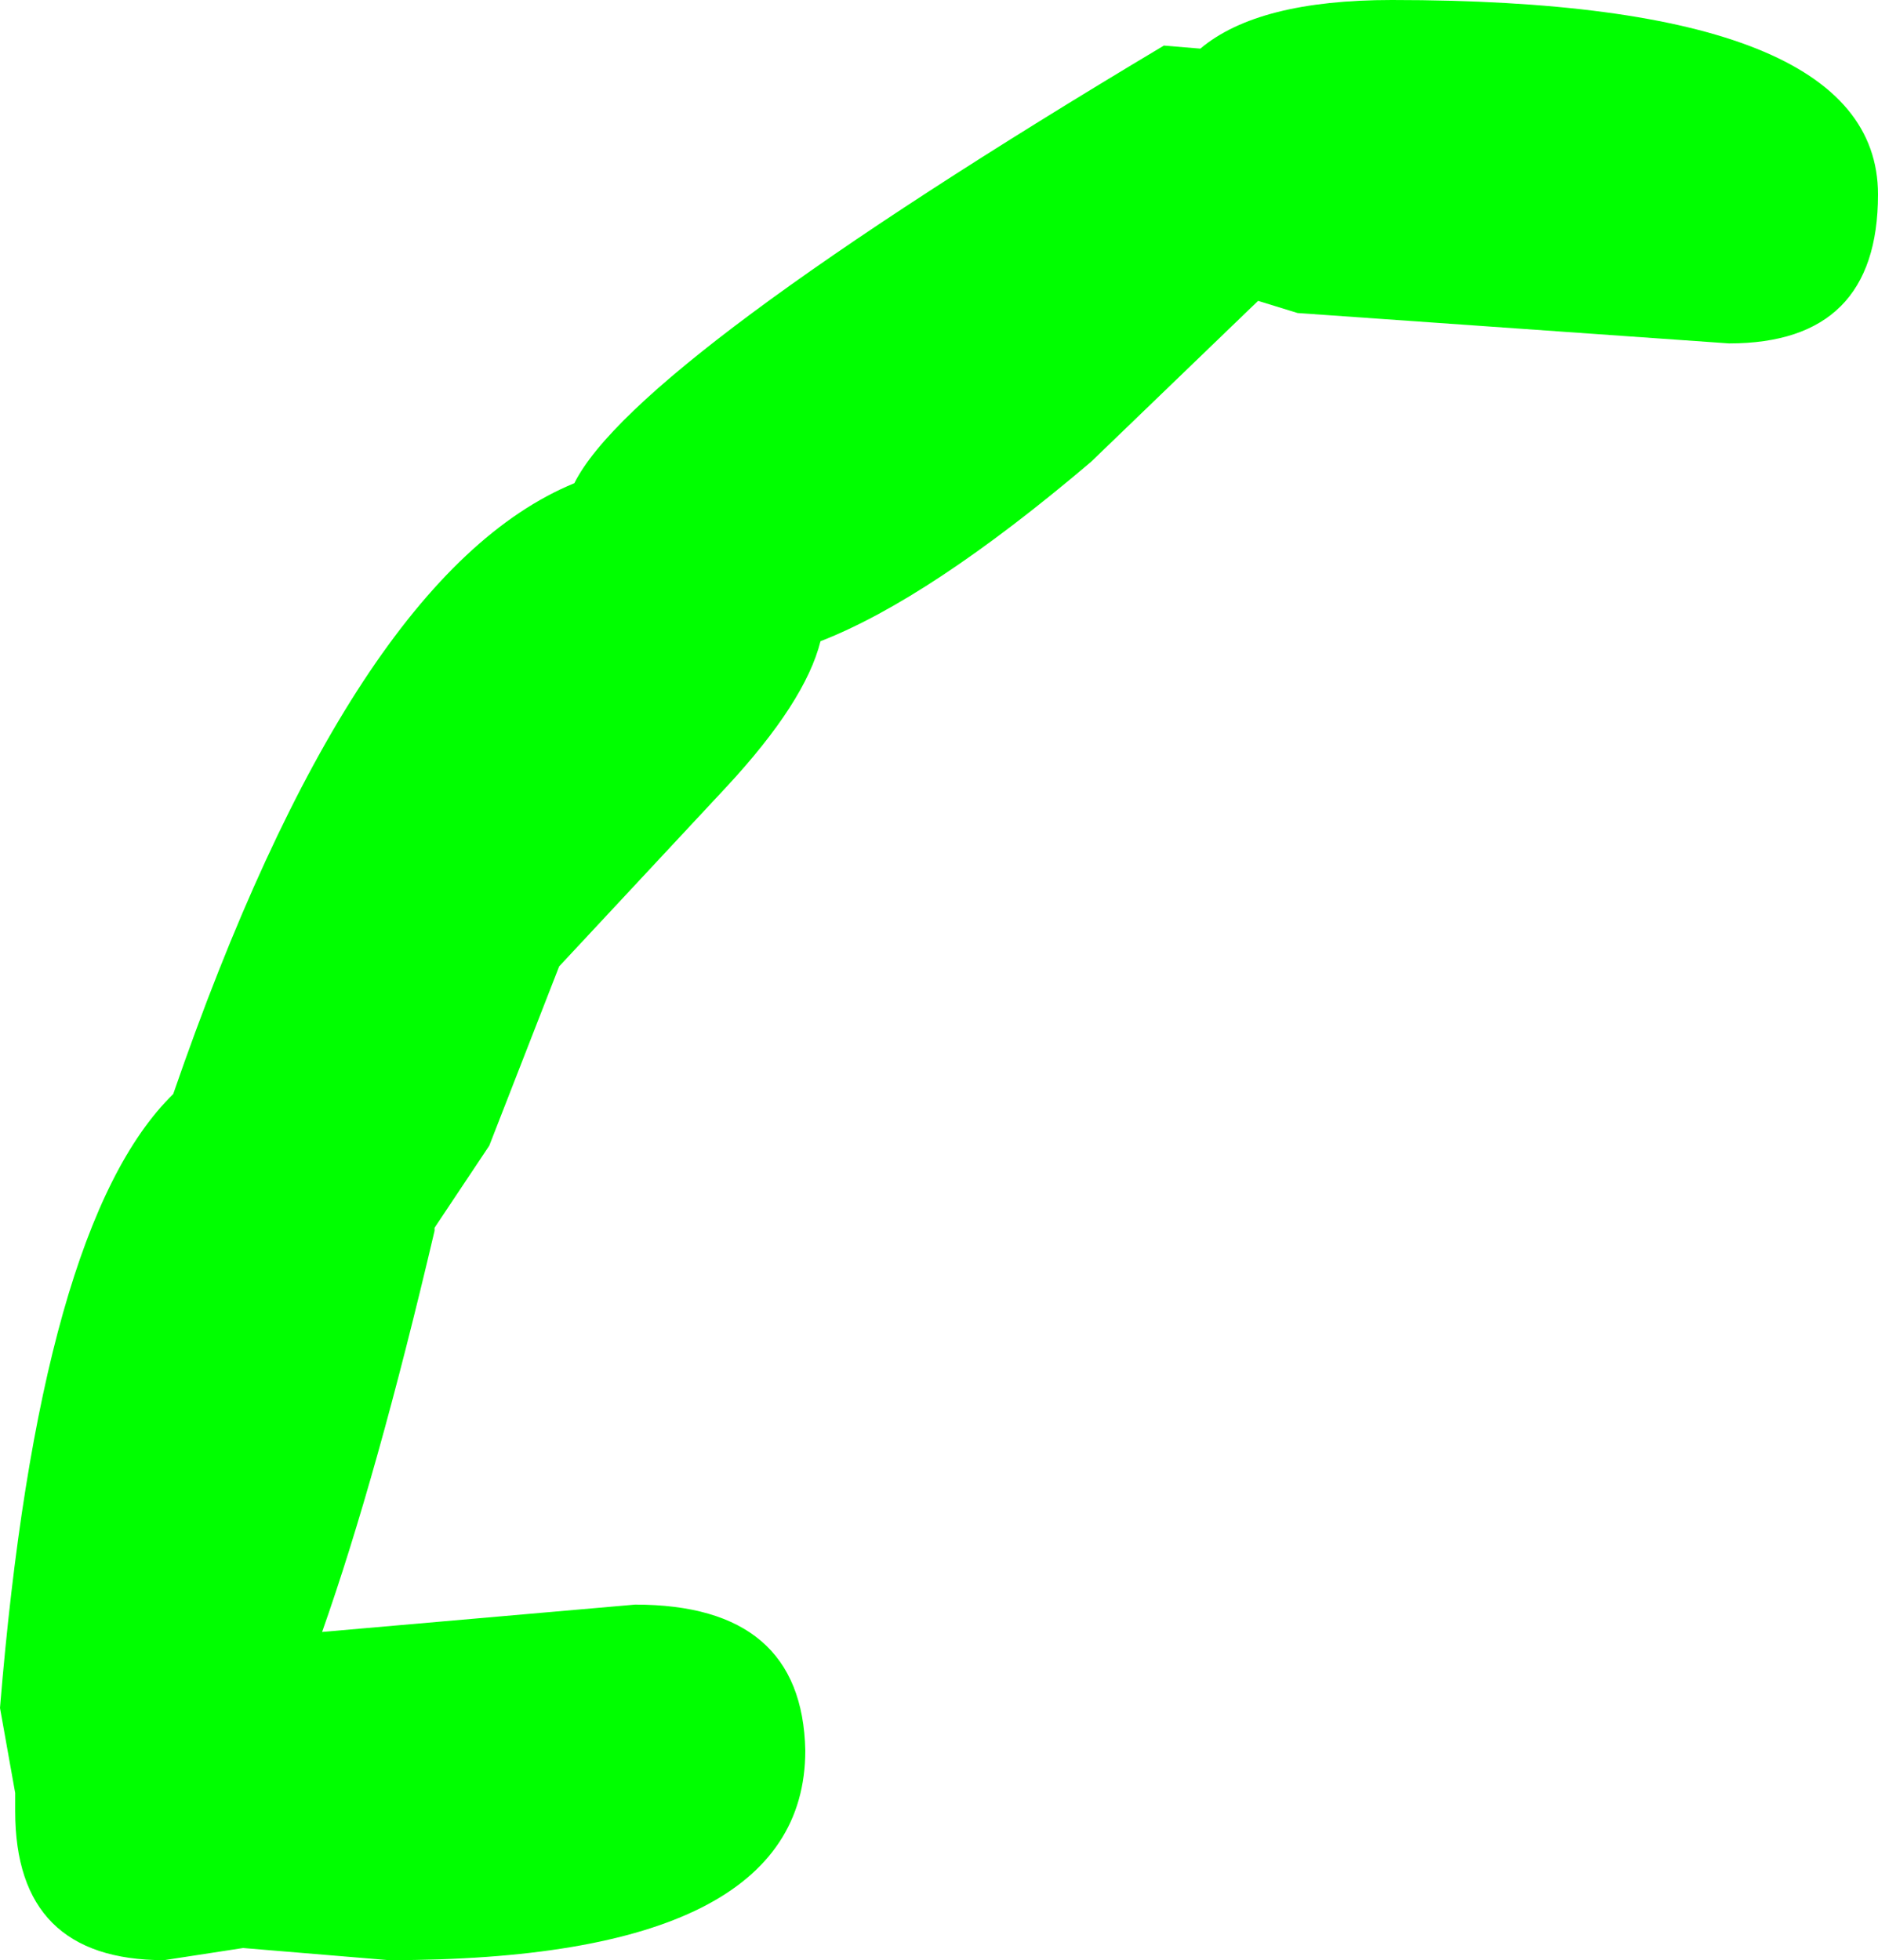 <?xml version="1.0" encoding="UTF-8" standalone="no"?>
<svg xmlns:xlink="http://www.w3.org/1999/xlink" height="32.25px" width="30.9px" xmlns="http://www.w3.org/2000/svg">
  <g transform="matrix(1.0, 0.0, 0.0, 1.0, -16.85, 26.4)">
    <path d="M39.75 -26.4 Q47.75 -26.4 47.75 -23.2 47.75 -20.75 45.3 -20.75 L38.2 -21.25 37.55 -21.45 34.8 -18.8 Q32.15 -16.55 30.35 -15.85 30.1 -14.85 28.8 -13.45 L26.05 -10.5 24.9 -7.55 24.0 -6.2 24.0 -6.15 Q23.05 -2.1 22.15 0.45 L27.3 0.0 Q30.05 0.0 30.1 2.4 30.1 5.85 23.25 5.85 L20.85 5.65 19.55 5.85 Q17.1 5.85 17.1 3.4 L17.1 3.15 17.1 3.1 16.85 1.7 Q17.5 -6.25 19.7 -8.4 22.65 -16.95 26.3 -18.45 27.3 -20.45 36.0 -25.65 L36.6 -25.6 Q37.55 -26.4 39.75 -26.4" fill="#00ff00" fill-rule="evenodd" stroke="none"/>
  </g>
</svg>
